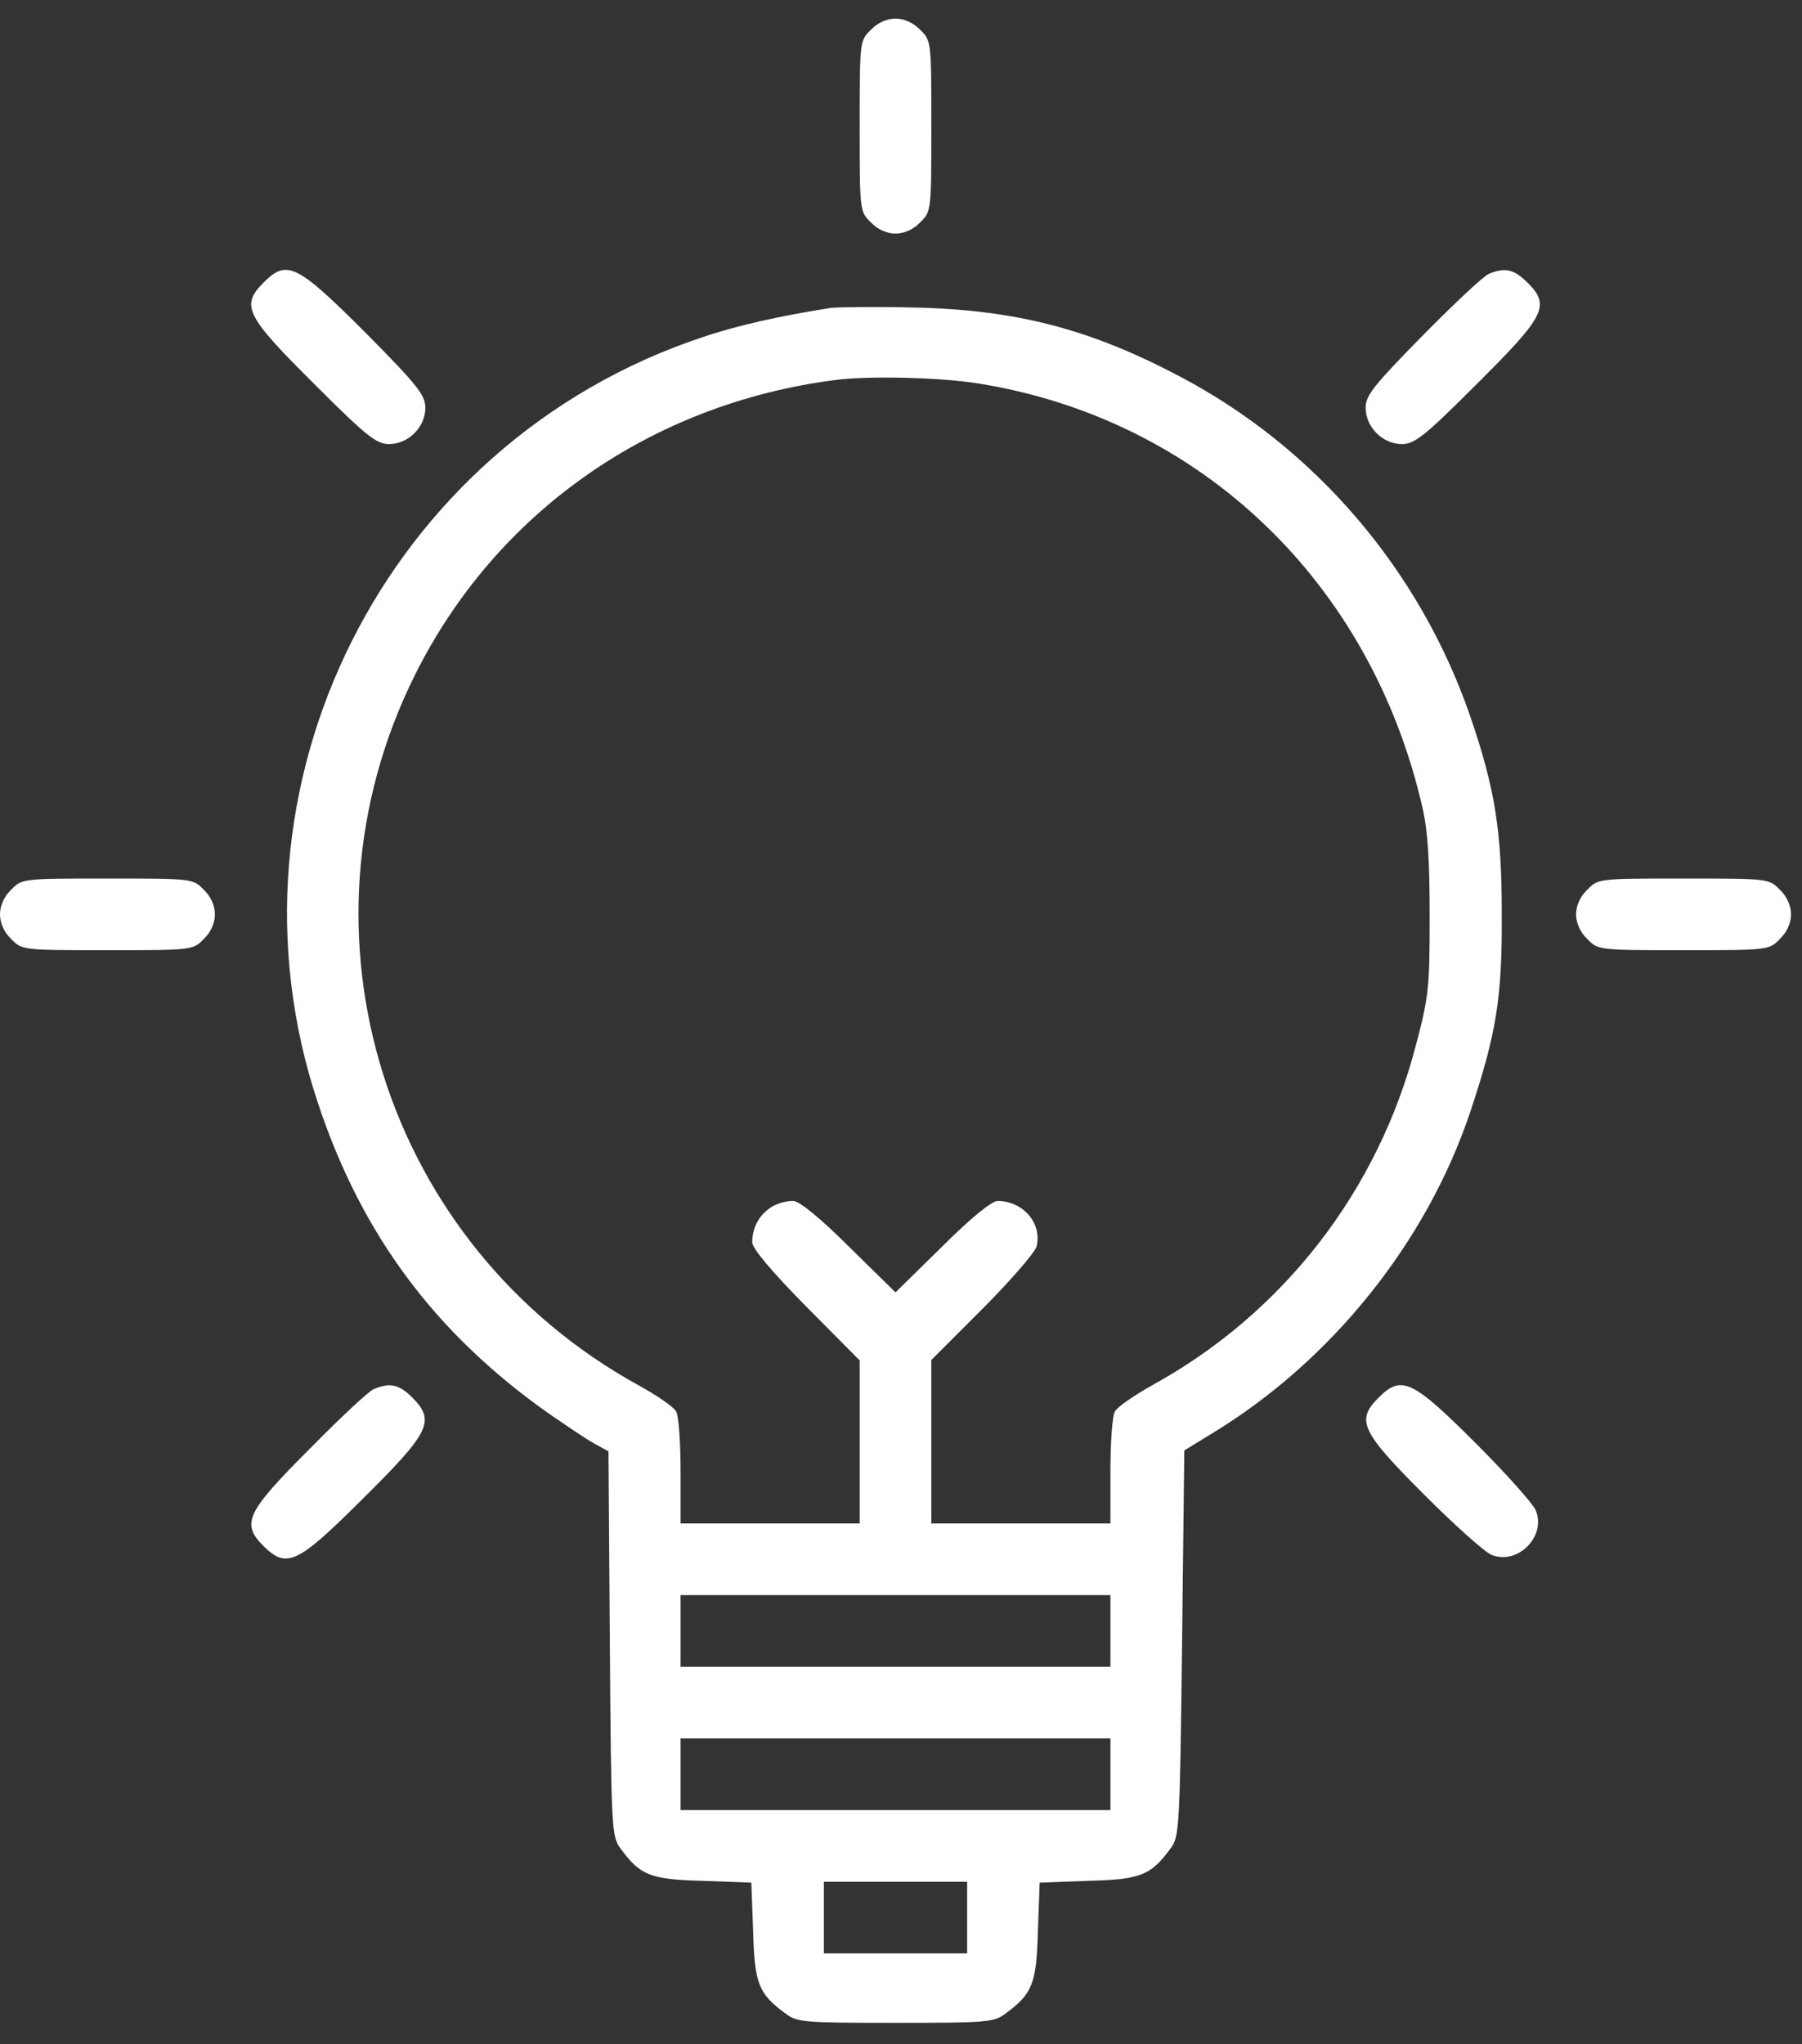 <svg width="82" height="93" viewBox="0 0 82 93" fill="none" xmlns="http://www.w3.org/2000/svg">
<rect x="0" y="0" width="82" height="93" fill="#333333" stroke="none"/>
<path d="M39.63 1.356C39.12 1.845 39.12 1.886 39.12 5.737C39.12 9.588 39.12 9.628 39.63 10.117C39.935 10.443 40.363 10.627 40.75 10.627C41.137 10.627 41.565 10.443 41.871 10.117C42.38 9.628 42.38 9.588 42.38 5.737C42.38 1.886 42.38 1.845 41.871 1.356C41.565 1.03 41.137 0.847 40.75 0.847C40.363 0.847 39.935 1.03 39.63 1.356Z" fill="white"/>
<path d="M12.001 12.848C10.941 13.907 11.165 14.355 14.324 17.493C16.687 19.857 17.135 20.203 17.706 20.203C18.582 20.203 19.356 19.429 19.356 18.553C19.356 17.982 19.01 17.534 16.667 15.171C13.509 12.012 13.06 11.788 12.001 12.848Z" fill="white"/>
<path d="M67.747 12.461C67.523 12.542 66.178 13.805 64.752 15.252C62.511 17.534 62.144 17.982 62.144 18.553C62.144 19.429 62.918 20.203 63.794 20.203C64.365 20.203 64.813 19.857 67.177 17.493C70.314 14.376 70.559 13.907 69.52 12.868C68.888 12.236 68.481 12.155 67.747 12.461Z" fill="white"/>
<path d="M37.795 14.009C35.473 14.376 33.537 14.804 31.927 15.354C17.522 20.162 9.678 35.831 14.466 50.175C16.442 56.145 19.784 60.627 24.898 64.254C25.754 64.845 26.712 65.497 27.058 65.68L27.689 66.026L27.751 74.788C27.812 83.264 27.832 83.549 28.24 84.099C29.136 85.322 29.605 85.505 31.989 85.566L34.189 85.647L34.271 87.848C34.332 90.232 34.515 90.701 35.738 91.597C36.267 92.004 36.573 92.025 40.75 92.025C44.927 92.025 45.232 92.004 45.762 91.597C46.985 90.701 47.168 90.232 47.229 87.848L47.311 85.647L49.511 85.566C51.895 85.505 52.364 85.322 53.26 84.099C53.668 83.569 53.688 83.223 53.79 74.767L53.892 65.986L55.155 65.211C60.595 61.911 64.935 56.491 66.911 50.562C68.093 47.017 68.358 45.386 68.338 41.597C68.338 37.787 68.032 35.871 66.891 32.55C64.589 25.908 59.841 20.366 53.688 17.126C49.593 14.967 46.251 14.091 41.565 13.989C39.833 13.948 38.142 13.968 37.795 14.009ZM44.56 17.452C54.646 19.082 62.388 26.499 64.731 36.748C64.976 37.827 65.057 39.172 65.057 41.699C65.057 44.918 65.016 45.346 64.426 47.567C62.694 54.209 58.374 59.751 52.445 63.011C51.61 63.48 50.836 64.009 50.734 64.213C50.611 64.417 50.53 65.66 50.53 66.943V69.307H46.455H42.38V65.578V61.87L44.703 59.547C45.986 58.264 47.087 56.98 47.168 56.715C47.433 55.656 46.557 54.637 45.395 54.637C45.13 54.637 44.173 55.411 42.869 56.715L40.75 58.793L38.631 56.715C37.327 55.411 36.369 54.637 36.104 54.637C35.045 54.637 34.23 55.452 34.23 56.511C34.23 56.797 35.106 57.836 36.675 59.425L39.12 61.89V65.599V69.307H35.045H30.97V66.943C30.97 65.66 30.888 64.417 30.766 64.213C30.664 64.009 29.89 63.48 29.075 63.031C17.502 56.674 13.02 42.453 18.887 30.696C22.575 23.3 29.625 18.369 37.999 17.289C39.507 17.086 42.849 17.167 44.56 17.452ZM50.53 74.197V75.827H40.75H30.97V74.197V72.567H40.75H50.53V74.197ZM50.53 80.717V82.347H40.75H30.97V80.717V79.087H40.75H50.53V80.717ZM44.01 87.237V88.867H40.75H37.49V87.237V85.607H40.75H44.01V87.237Z" fill="white"/>
<path d="M0.509 40.476C0.183 40.782 0 41.21 0 41.597C0 41.984 0.183 42.412 0.509 42.718C0.998 43.227 1.039 43.227 4.89 43.227C8.741 43.227 8.782 43.227 9.271 42.718C9.597 42.412 9.78 41.984 9.78 41.597C9.78 41.21 9.597 40.782 9.271 40.476C8.782 39.967 8.741 39.967 4.89 39.967C1.039 39.967 0.998 39.967 0.509 40.476Z" fill="white"/>
<path d="M72.229 40.476C71.903 40.782 71.72 41.21 71.72 41.597C71.72 41.984 71.903 42.412 72.229 42.718C72.718 43.227 72.759 43.227 76.61 43.227C80.461 43.227 80.501 43.227 80.99 42.718C81.316 42.412 81.5 41.984 81.5 41.597C81.5 41.21 81.316 40.782 80.99 40.476C80.501 39.967 80.461 39.967 76.61 39.967C72.759 39.967 72.718 39.967 72.229 40.476Z" fill="white"/>
<path d="M17.013 63.194C16.789 63.276 15.485 64.498 14.12 65.884C11.186 68.818 10.962 69.307 12.001 70.346C13.04 71.365 13.529 71.141 16.361 68.329C19.581 65.15 19.825 64.661 18.766 63.581C18.154 62.97 17.726 62.889 17.013 63.194Z" fill="white"/>
<path d="M62.734 63.582C61.695 64.621 61.919 65.11 64.833 68.023C66.198 69.389 67.563 70.611 67.869 70.733C69.051 71.222 70.375 69.898 69.886 68.716C69.764 68.411 68.541 67.046 67.176 65.68C64.262 62.767 63.773 62.543 62.734 63.582Z" fill="white"/>
</svg>
